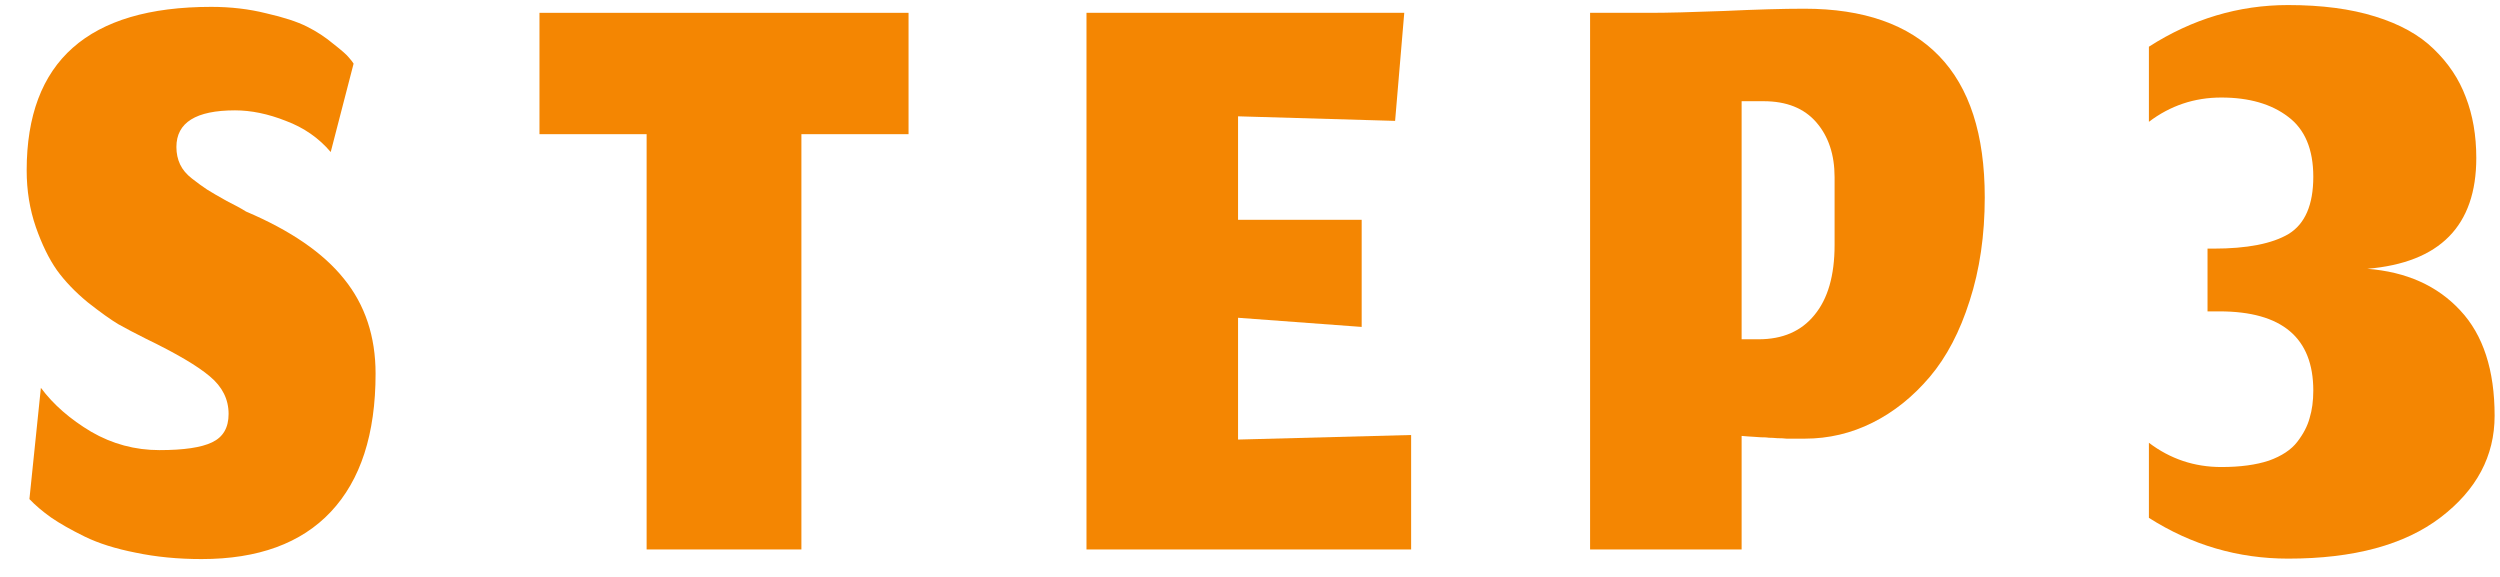 <svg width="91" height="21" viewBox="0 0 91 21" fill="none" xmlns="http://www.w3.org/2000/svg">
<path d="M7.338 20.35C6.482 20.35 5.682 20.273 4.938 20.117C4.205 19.973 3.588 19.778 3.088 19.534C2.588 19.289 2.177 19.056 1.855 18.834C1.543 18.611 1.282 18.389 1.071 18.167L1.488 14.117C1.943 14.728 2.555 15.261 3.321 15.717C4.088 16.161 4.916 16.384 5.805 16.384C6.693 16.384 7.332 16.289 7.721 16.1C8.121 15.911 8.321 15.567 8.321 15.067C8.321 14.534 8.093 14.078 7.638 13.7C7.193 13.322 6.421 12.867 5.321 12.334C4.921 12.134 4.582 11.956 4.305 11.8C4.027 11.634 3.655 11.367 3.188 11C2.732 10.623 2.36 10.234 2.071 9.834C1.782 9.422 1.527 8.9 1.305 8.267C1.082 7.622 0.971 6.934 0.971 6.2C0.971 2.234 3.21 0.25 7.688 0.25C8.399 0.25 9.066 0.328 9.688 0.484C10.321 0.628 10.816 0.789 11.171 0.967C11.527 1.145 11.849 1.356 12.138 1.6C12.438 1.834 12.627 2 12.704 2.1C12.782 2.189 12.838 2.261 12.871 2.317L12.038 5.534C11.604 5.022 11.06 4.645 10.405 4.4C9.76 4.145 9.143 4.017 8.555 4.017C7.132 4.017 6.421 4.461 6.421 5.35C6.421 5.584 6.466 5.795 6.555 5.984C6.643 6.172 6.788 6.345 6.988 6.5C7.188 6.656 7.371 6.789 7.538 6.9C7.716 7.011 7.955 7.15 8.255 7.317C8.566 7.472 8.799 7.6 8.955 7.7C10.577 8.389 11.766 9.206 12.521 10.15C13.288 11.095 13.671 12.245 13.671 13.6C13.671 15.8 13.127 17.478 12.038 18.634C10.96 19.778 9.393 20.35 7.338 20.35Z" fill="#F48602"/>
<path d="M23.537 20V4.884H19.637V0.467H33.071V4.884H29.171V20H23.537Z" fill="#F48602"/>
<path d="M51.365 20H39.548V0.467H51.115L50.782 4.4L45.065 4.234V8H49.565V11.9L45.065 11.567V16L51.365 15.834V20Z" fill="#F48602"/>
<path d="M63.395 20H57.879V0.467H60.079C60.667 0.467 61.556 0.445 62.745 0.4C63.934 0.345 64.912 0.317 65.679 0.317C67.834 0.317 69.468 0.889 70.579 2.034C71.69 3.178 72.245 4.895 72.245 7.184C72.245 8.561 72.062 9.817 71.695 10.95C71.34 12.072 70.856 12.995 70.245 13.717C69.634 14.439 68.94 14.995 68.162 15.384C67.384 15.773 66.562 15.967 65.695 15.967C65.584 15.967 65.468 15.967 65.345 15.967C65.234 15.967 65.129 15.967 65.029 15.967C64.94 15.956 64.829 15.95 64.695 15.95C64.573 15.939 64.473 15.934 64.395 15.934C64.329 15.922 64.229 15.917 64.095 15.917C63.973 15.906 63.89 15.9 63.845 15.9C63.801 15.9 63.718 15.895 63.595 15.884C63.473 15.873 63.406 15.867 63.395 15.867V20ZM66.779 6.45C66.779 5.628 66.556 4.961 66.112 4.45C65.668 3.939 65.029 3.684 64.195 3.684H63.395V12.35H64.012C64.89 12.35 65.567 12.056 66.045 11.467C66.534 10.878 66.779 10.028 66.779 8.917V6.45Z" fill="#F48602"/>
<path d="M83.287 20.334C81.465 20.334 79.776 19.839 78.22 18.85V16.117C78.998 16.706 79.876 17 80.854 17C81.543 17 82.12 16.922 82.587 16.767C83.054 16.6 83.398 16.372 83.62 16.084C83.843 15.795 83.993 15.506 84.07 15.217C84.159 14.928 84.204 14.595 84.204 14.217C84.204 12.295 83.065 11.334 80.787 11.334H80.354V9.05H80.57C81.793 9.05 82.704 8.872 83.304 8.517C83.904 8.15 84.204 7.456 84.204 6.434C84.204 5.434 83.898 4.706 83.287 4.25C82.676 3.784 81.865 3.55 80.854 3.55C79.876 3.55 78.998 3.845 78.22 4.434V1.7C79.798 0.689 81.487 0.184 83.287 0.184C84.509 0.184 85.565 0.322 86.454 0.6C87.354 0.878 88.065 1.272 88.587 1.784C89.12 2.295 89.509 2.878 89.754 3.534C90.009 4.189 90.137 4.928 90.137 5.75C90.137 8.217 88.815 9.561 86.17 9.784C87.593 9.895 88.72 10.4 89.554 11.3C90.387 12.189 90.804 13.467 90.804 15.134C90.804 16.6 90.148 17.834 88.837 18.834C87.526 19.834 85.676 20.334 83.287 20.334Z" fill="#F48602"/>
</svg>
